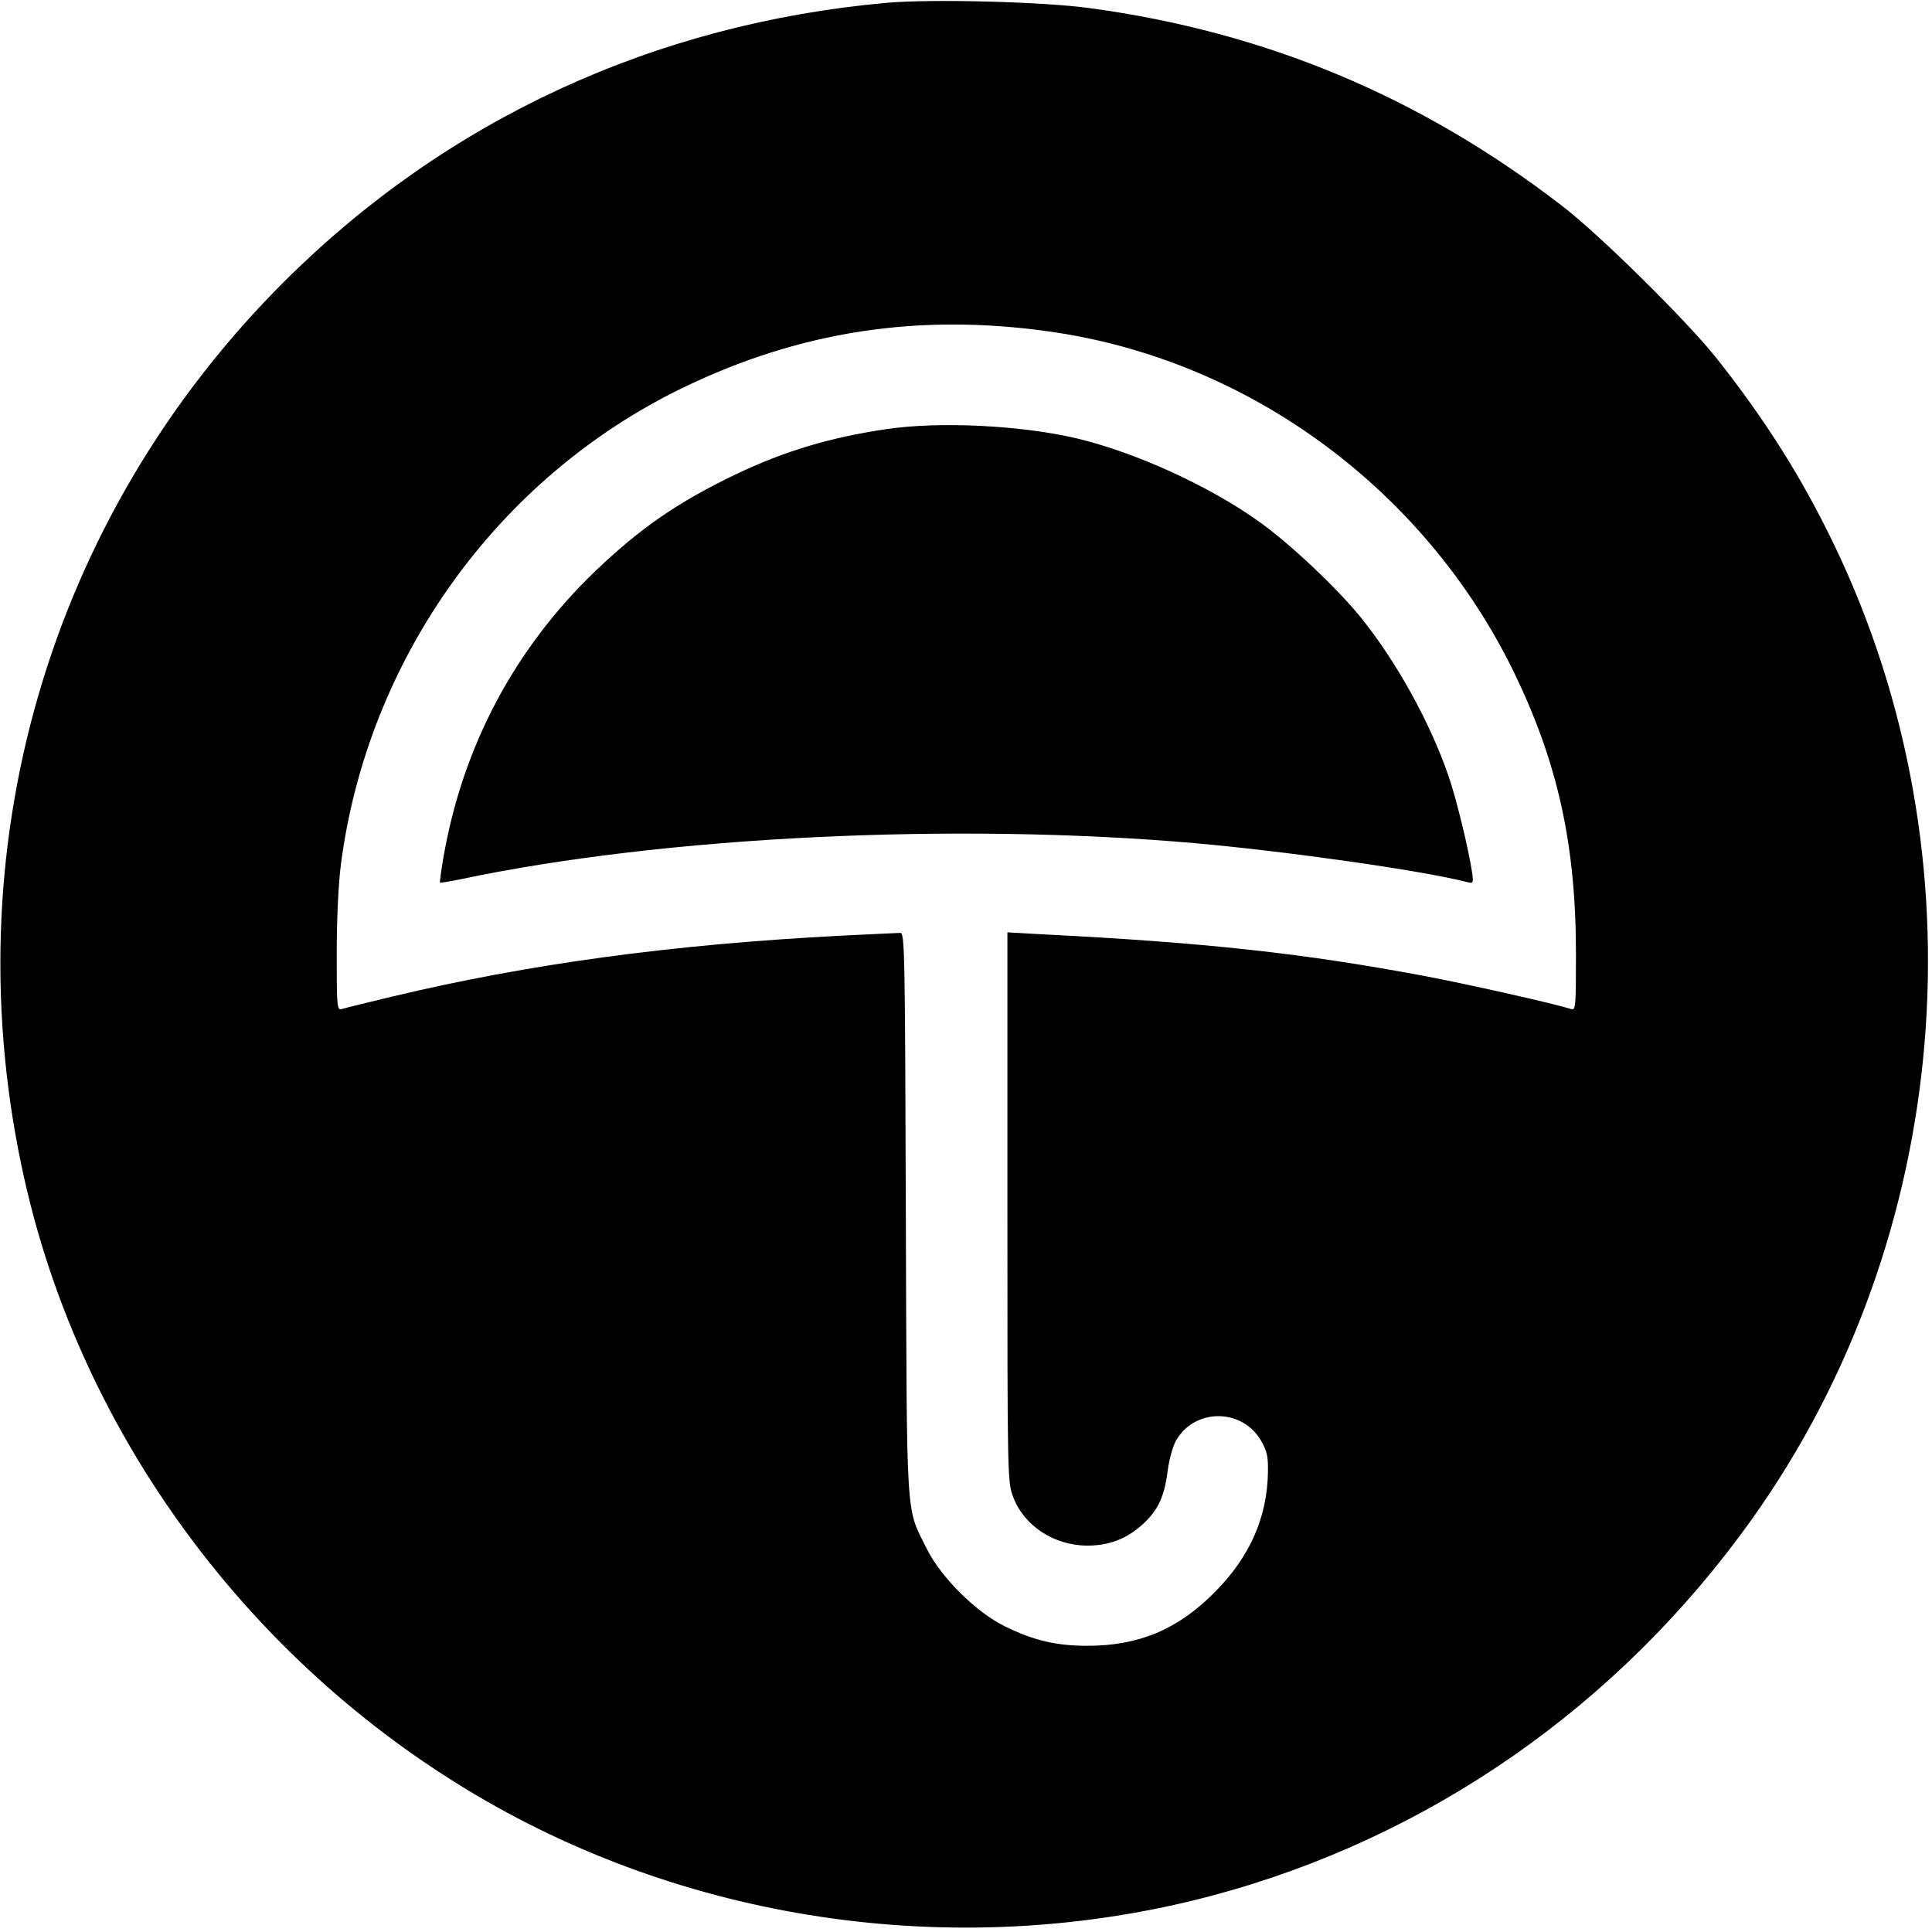 <?xml version="1.0" standalone="no"?>
<!DOCTYPE svg PUBLIC "-//W3C//DTD SVG 20010904//EN"
 "http://www.w3.org/TR/2001/REC-SVG-20010904/DTD/svg10.dtd">
<svg version="1.0" xmlns="http://www.w3.org/2000/svg"
 width="700pt" height="700pt" viewBox="0 0 700 700"
 preserveAspectRatio="xMidYMid meet">
<g transform="translate(0,700) scale(0.1,-0.1)"
fill="#000000" stroke="none">
<path d="M3215 6990 c-843 -75 -1597 -424 -2184 -1009 -858 -855 -1209 -2069
-942 -3256 207 -920 809 -1740 1636 -2229 791 -468 1766 -602 2660 -366 790
209 1479 688 1962 1365 726 1018 843 2398 299 3530 -116 241 -247 450 -425
675 -104 132 -423 448 -560 553 -514 397 -1077 632 -1716 718 -172 23 -569 33
-730 19z m586 -1191 c721 -101 1360 -570 1684 -1234 159 -328 225 -625 225
-1021 0 -191 -1 -205 -17 -200 -67 21 -379 91 -533 120 -437 82 -792 121
-1387 151 l-123 7 0 -996 c0 -980 0 -996 21 -1050 39 -104 148 -176 269 -176
78 0 141 24 199 76 56 51 80 100 92 197 5 38 18 85 29 106 67 119 238 120 308
3 23 -40 27 -58 26 -117 -3 -165 -67 -308 -194 -435 -133 -134 -274 -193 -460
-193 -113 0 -195 19 -300 71 -104 51 -231 177 -283 282 -76 154 -71 77 -75
1213 -3 953 -4 1017 -20 1017 -9 0 -105 -5 -212 -10 -616 -32 -1132 -102
-1630 -221 -91 -22 -173 -42 -182 -45 -17 -5 -18 9 -18 200 0 126 6 250 15
323 97 747 568 1403 1239 1728 424 205 853 271 1327 204z"/>
<path d="M3210 5445 c-202 -30 -367 -79 -545 -164 -210 -101 -343 -193 -508
-350 -293 -282 -481 -635 -551 -1041 -8 -47 -13 -86 -12 -88 2 -1 35 4 73 12
738 156 1794 207 2663 131 336 -30 815 -98 982 -140 26 -7 27 -6 22 32 -13 87
-58 272 -86 352 -67 195 -189 414 -316 572 -86 107 -261 272 -373 351 -178
127 -443 248 -655 299 -202 48 -500 63 -694 34z"/>
</g>
</svg>
